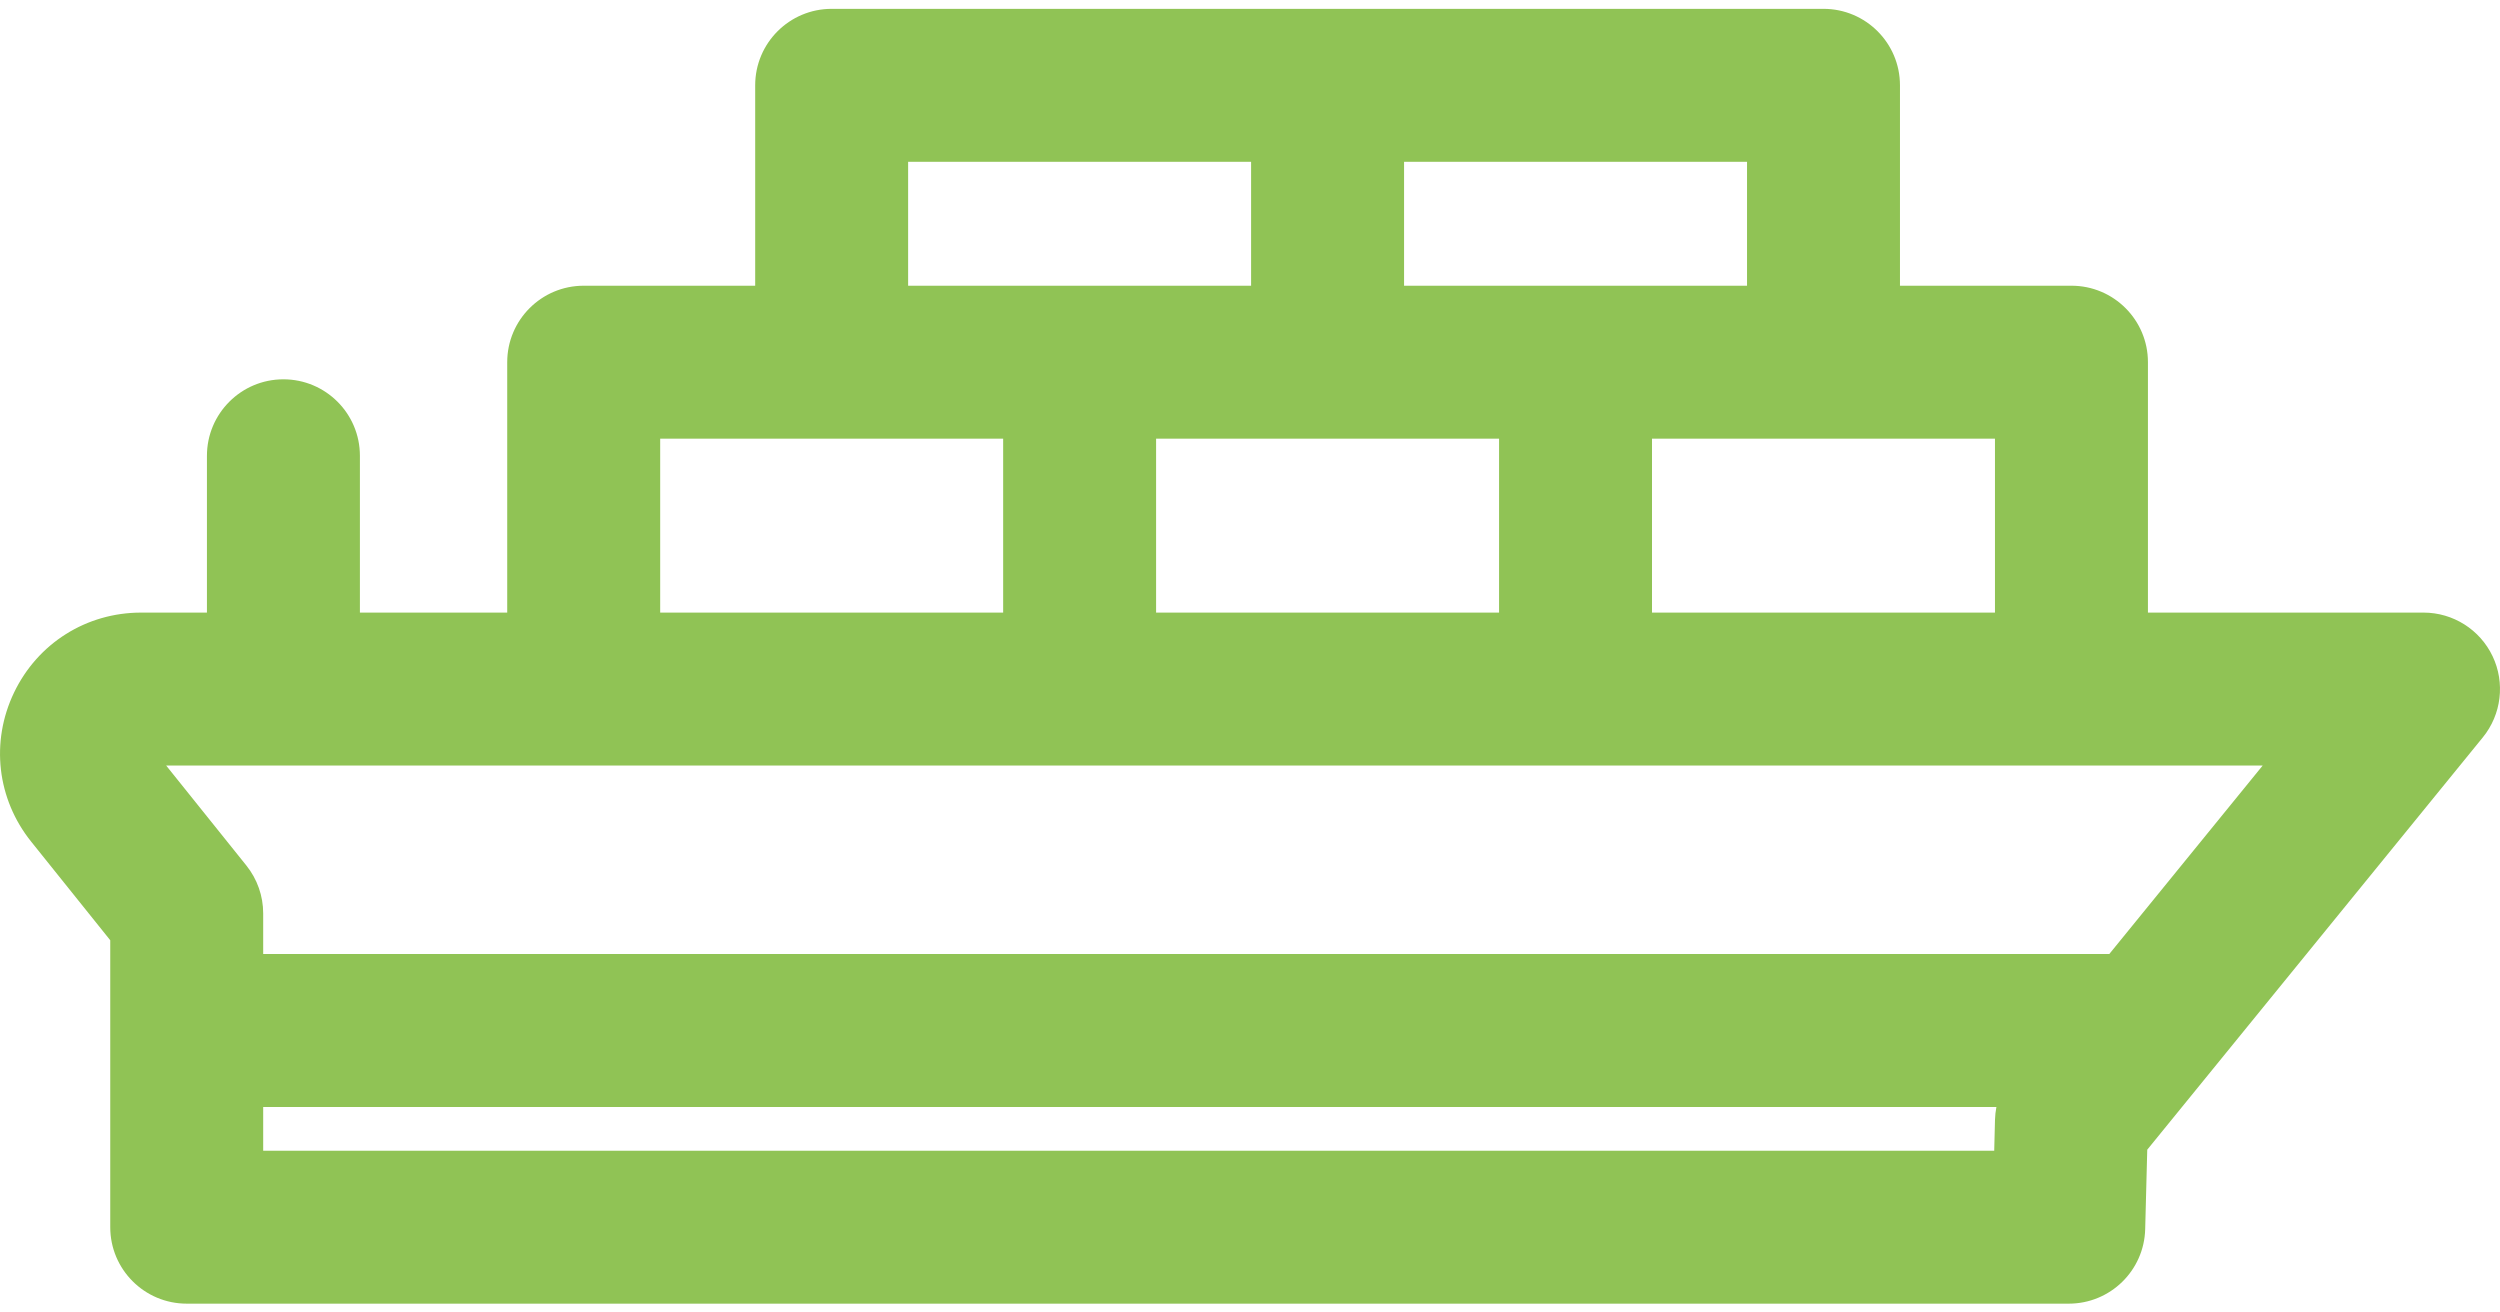 <svg width="80" height="42" viewBox="0 0 80 42" fill="none" xmlns="http://www.w3.org/2000/svg">
<path d="M79.763 20.999C79.357 20.146 78.497 19.603 77.553 19.603H68.734V11.59C68.734 10.239 67.638 9.143 66.287 9.143H60.799V2.73C60.799 1.378 59.703 0.283 58.352 0.283H42.483H26.613C25.262 0.283 24.166 1.378 24.166 2.73V9.143H18.679C17.327 9.143 16.231 10.239 16.231 11.59V19.603H11.517V14.585C11.517 13.234 10.421 12.138 9.069 12.138C7.718 12.138 6.622 13.234 6.622 14.585V19.603H4.515C2.765 19.603 1.207 20.583 0.45 22.161C-0.307 23.739 -0.097 25.568 0.998 26.933L3.528 30.088V39.27C3.528 40.622 4.624 41.717 5.975 41.717H66.2C67.527 41.717 68.612 40.66 68.646 39.333L68.712 36.79L79.451 23.595C80.047 22.862 80.168 21.852 79.763 20.999ZM63.839 14.037V19.603H52.864V14.037H63.839ZM44.93 5.177H55.905V9.143H50.417H44.93V5.177ZM47.97 14.037V19.603H36.995V14.037H47.97ZM29.06 5.177H40.035V9.143H34.548H29.06V5.177ZM21.126 14.037H32.101V19.603H21.126V14.037ZM63.84 35.83L63.815 36.823H8.422V35.424H63.885C63.859 35.557 63.844 35.693 63.84 35.83ZM67.497 30.529H8.422V29.228C8.422 28.671 8.232 28.131 7.884 27.697L5.317 24.497H18.678H34.548H50.417H66.286H72.406L67.497 30.529Z" fill="#90C355"/>
</svg>
